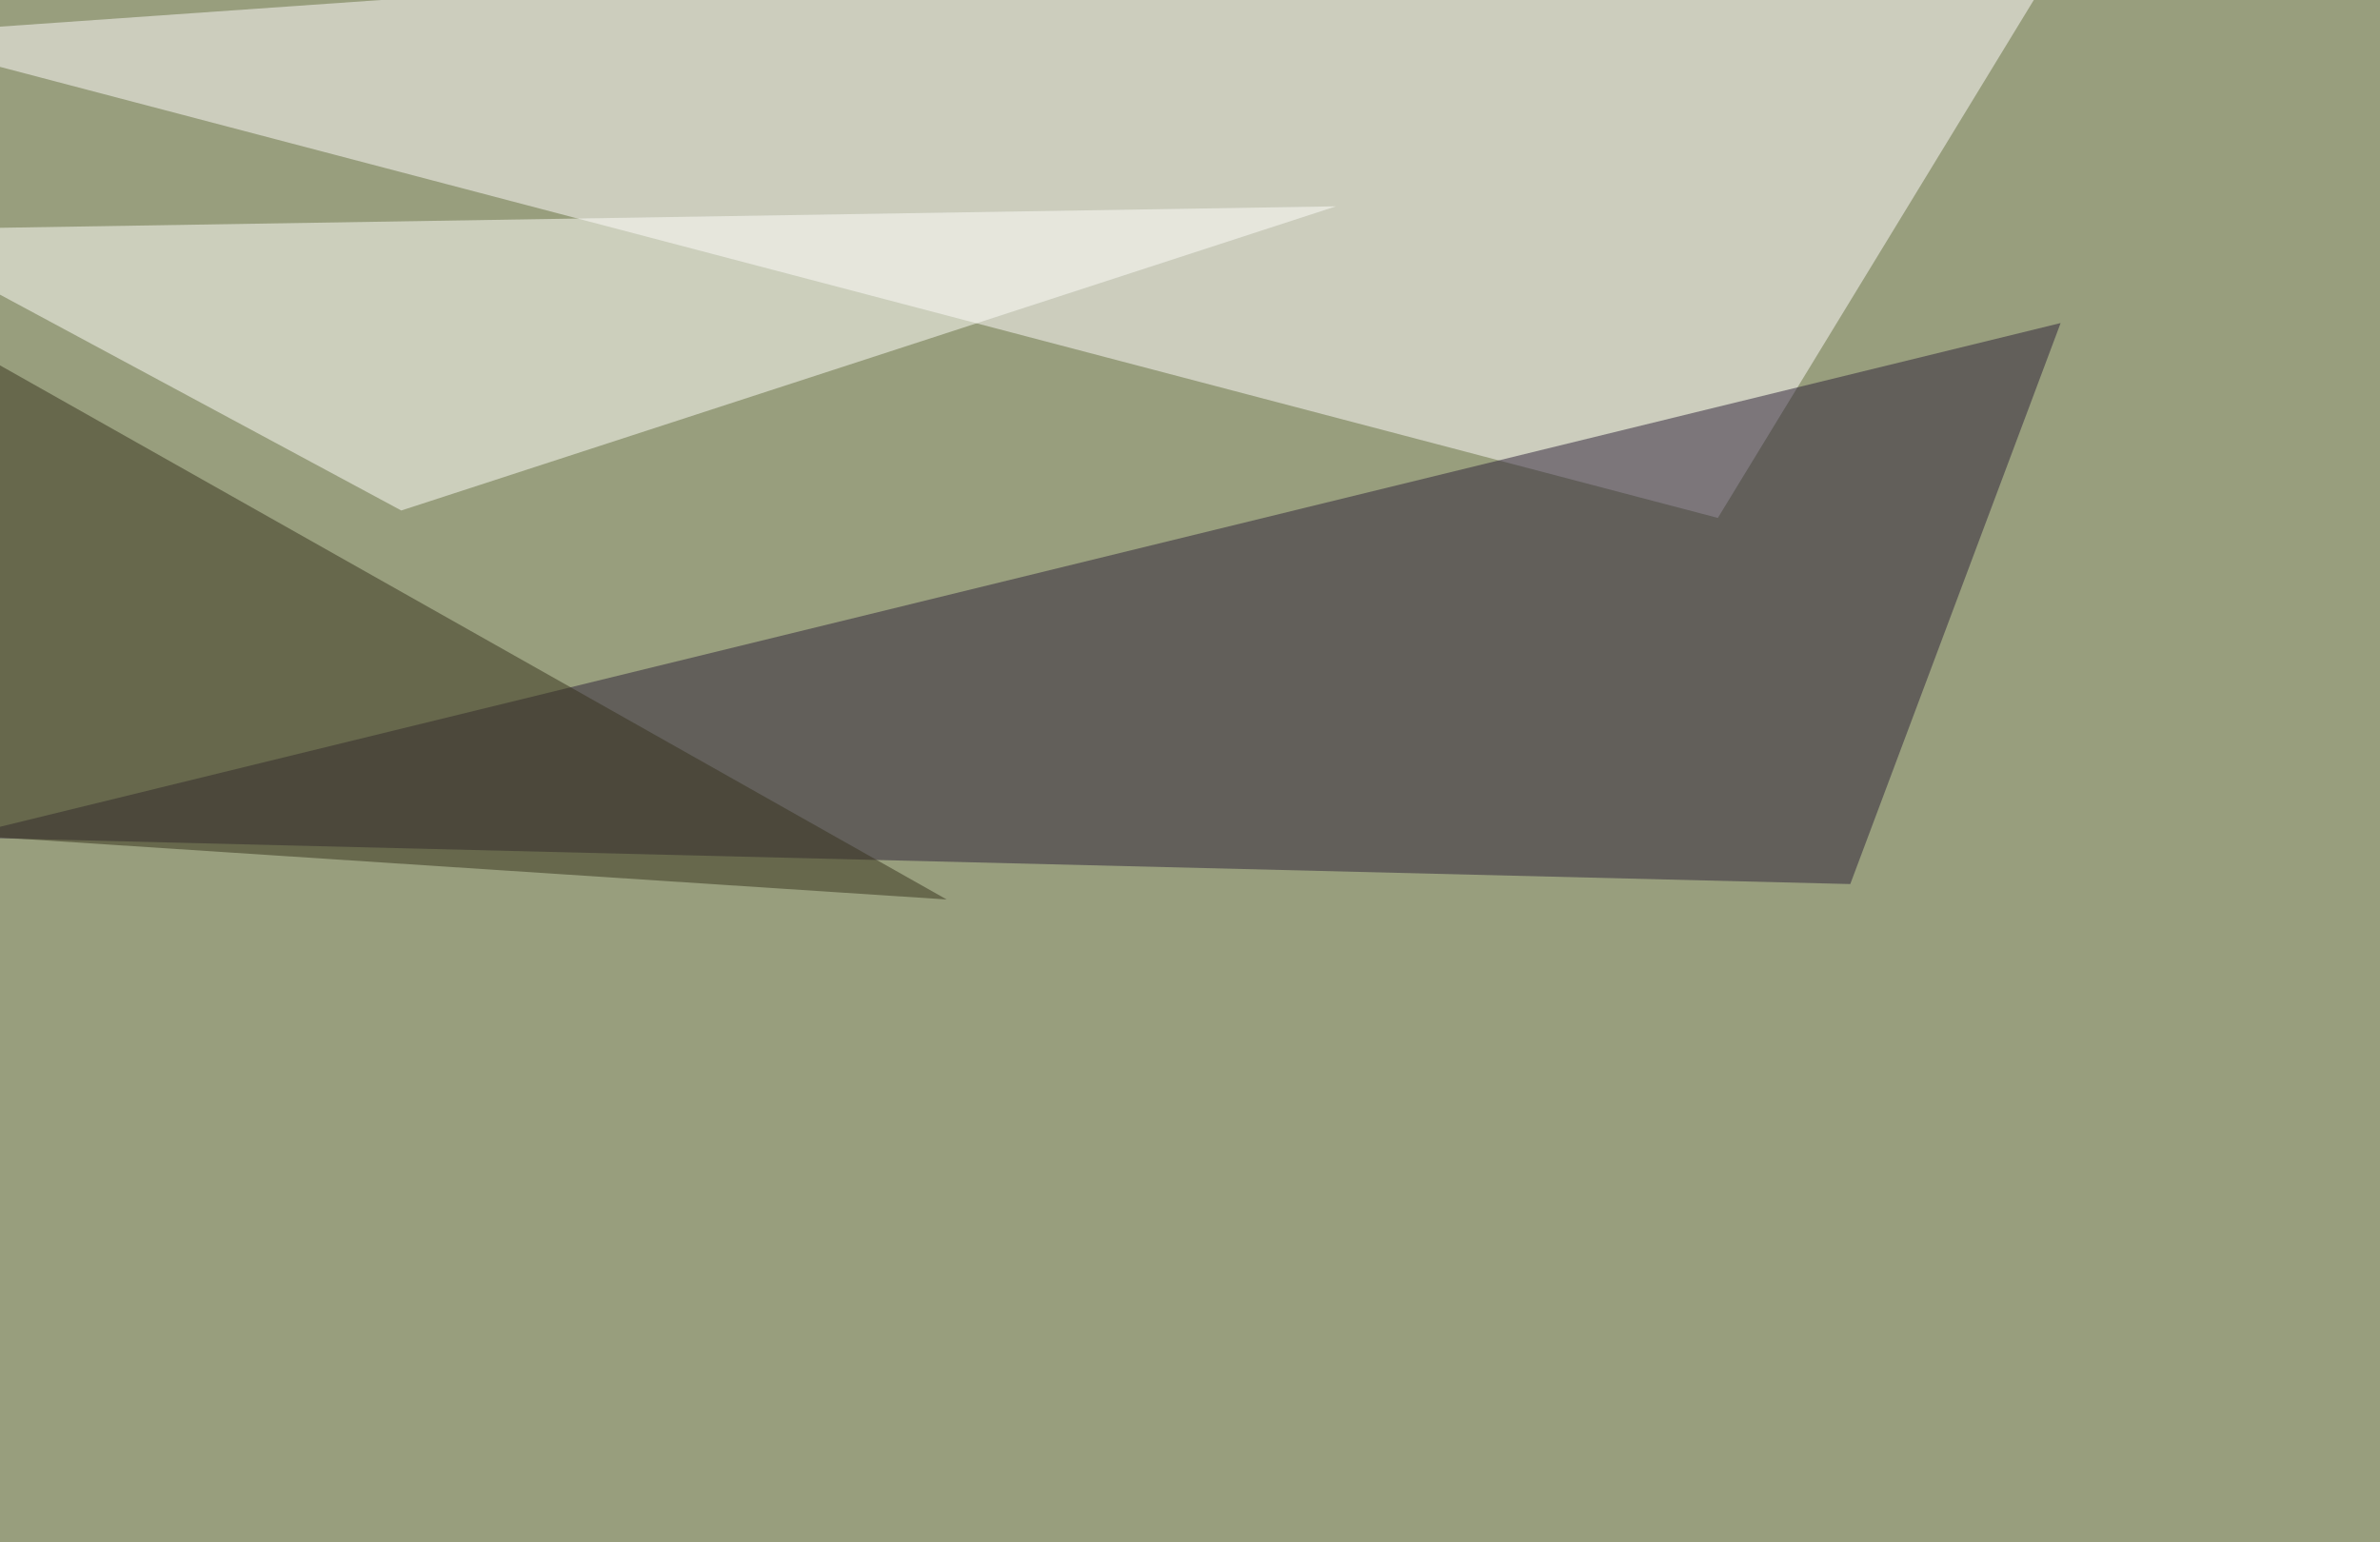 <svg xmlns="http://www.w3.org/2000/svg" width="895" height="580" ><filter id="a"><feGaussianBlur stdDeviation="55"/></filter><rect width="100%" height="100%" fill="#989e7d"/><g filter="url(#a)"><g fill-opacity=".5"><path fill="#fffcfe" d="M792.5-45.4l-838 58.6L646 194.8z"/><path fill="#2d2139" d="M695.8 332.5l79.1-211-791 193.4z"/><path fill="#fffffc" d="M502.4 77.6l-547.8 8.8L150.9 192z"/><path fill="#36331c" d="M-7.3 133.3l363.3 205L-45.4 312z"/></g></g></svg>
